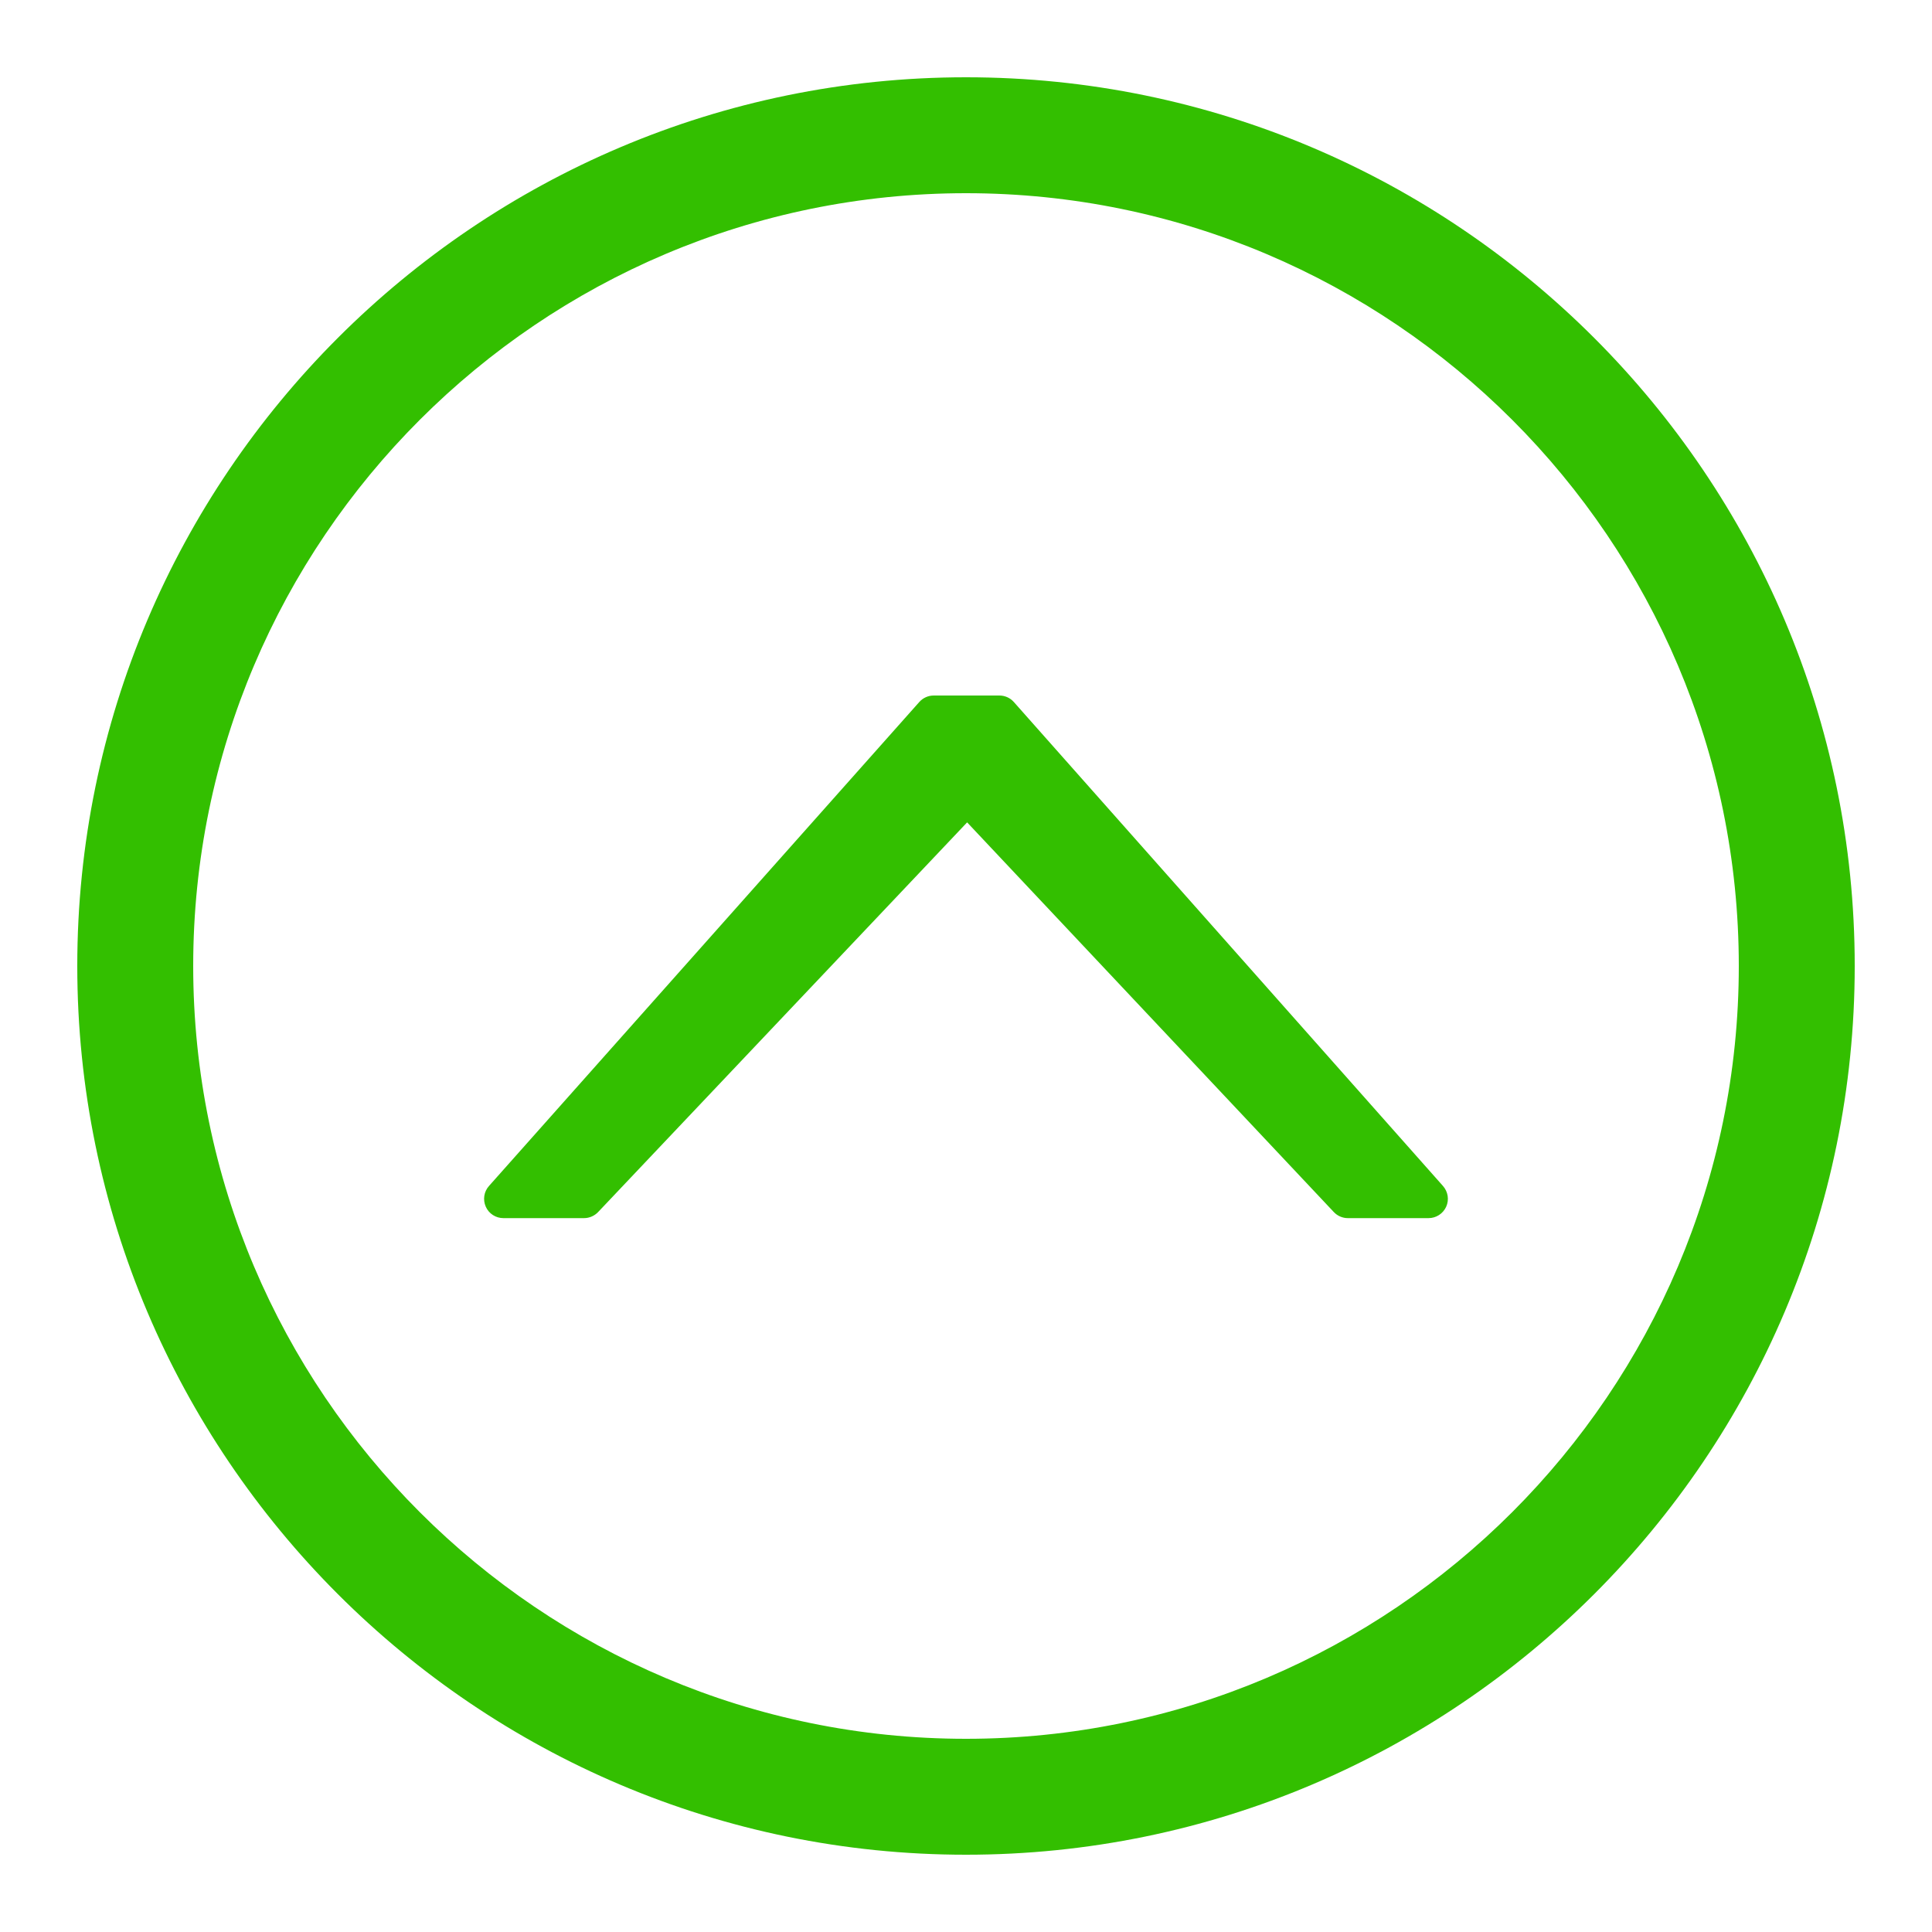 <?xml version="1.0" encoding="UTF-8"?> <!-- Generator: Adobe Illustrator 16.0.3, SVG Export Plug-In . SVG Version: 6.00 Build 0) --> <svg xmlns="http://www.w3.org/2000/svg" xmlns:xlink="http://www.w3.org/1999/xlink" version="1.1" id="レイヤー_1" x="0px" y="0px" width="50px" height="50px" viewBox="0 0 50 50" xml:space="preserve"> <path fill="#33BF00" d="M25,48C12.318,48,2,37.684,2,25C2,12.318,12.318,2,25,2c12.684,0,23,10.318,23,23C48,37.684,37.684,48,25,48 z M25,5C13.972,5,5,13.972,5,25c0,11.027,8.972,20,20,20c11.027,0,20-8.973,20-20C45,13.972,36.027,5,25,5z"></path> <path fill="#33BF00" d="M37.344,30.693L26.238,18.168C26.143,18.061,26.008,18,25.864,18h-1.699c-0.143,0-0.279,0.061-0.374,0.168 L12.655,30.693c-0.131,0.146-0.163,0.356-0.083,0.537c0.08,0.18,0.259,0.295,0.456,0.295h2.087c0.137,0,0.269-0.058,0.363-0.156 l9.551-10.086l9.49,10.085c0.095,0.101,0.227,0.157,0.363,0.157h2.088c0.197,0,0.375-0.115,0.457-0.295 C37.508,31.05,37.475,30.841,37.344,30.693z"></path> </svg> 
